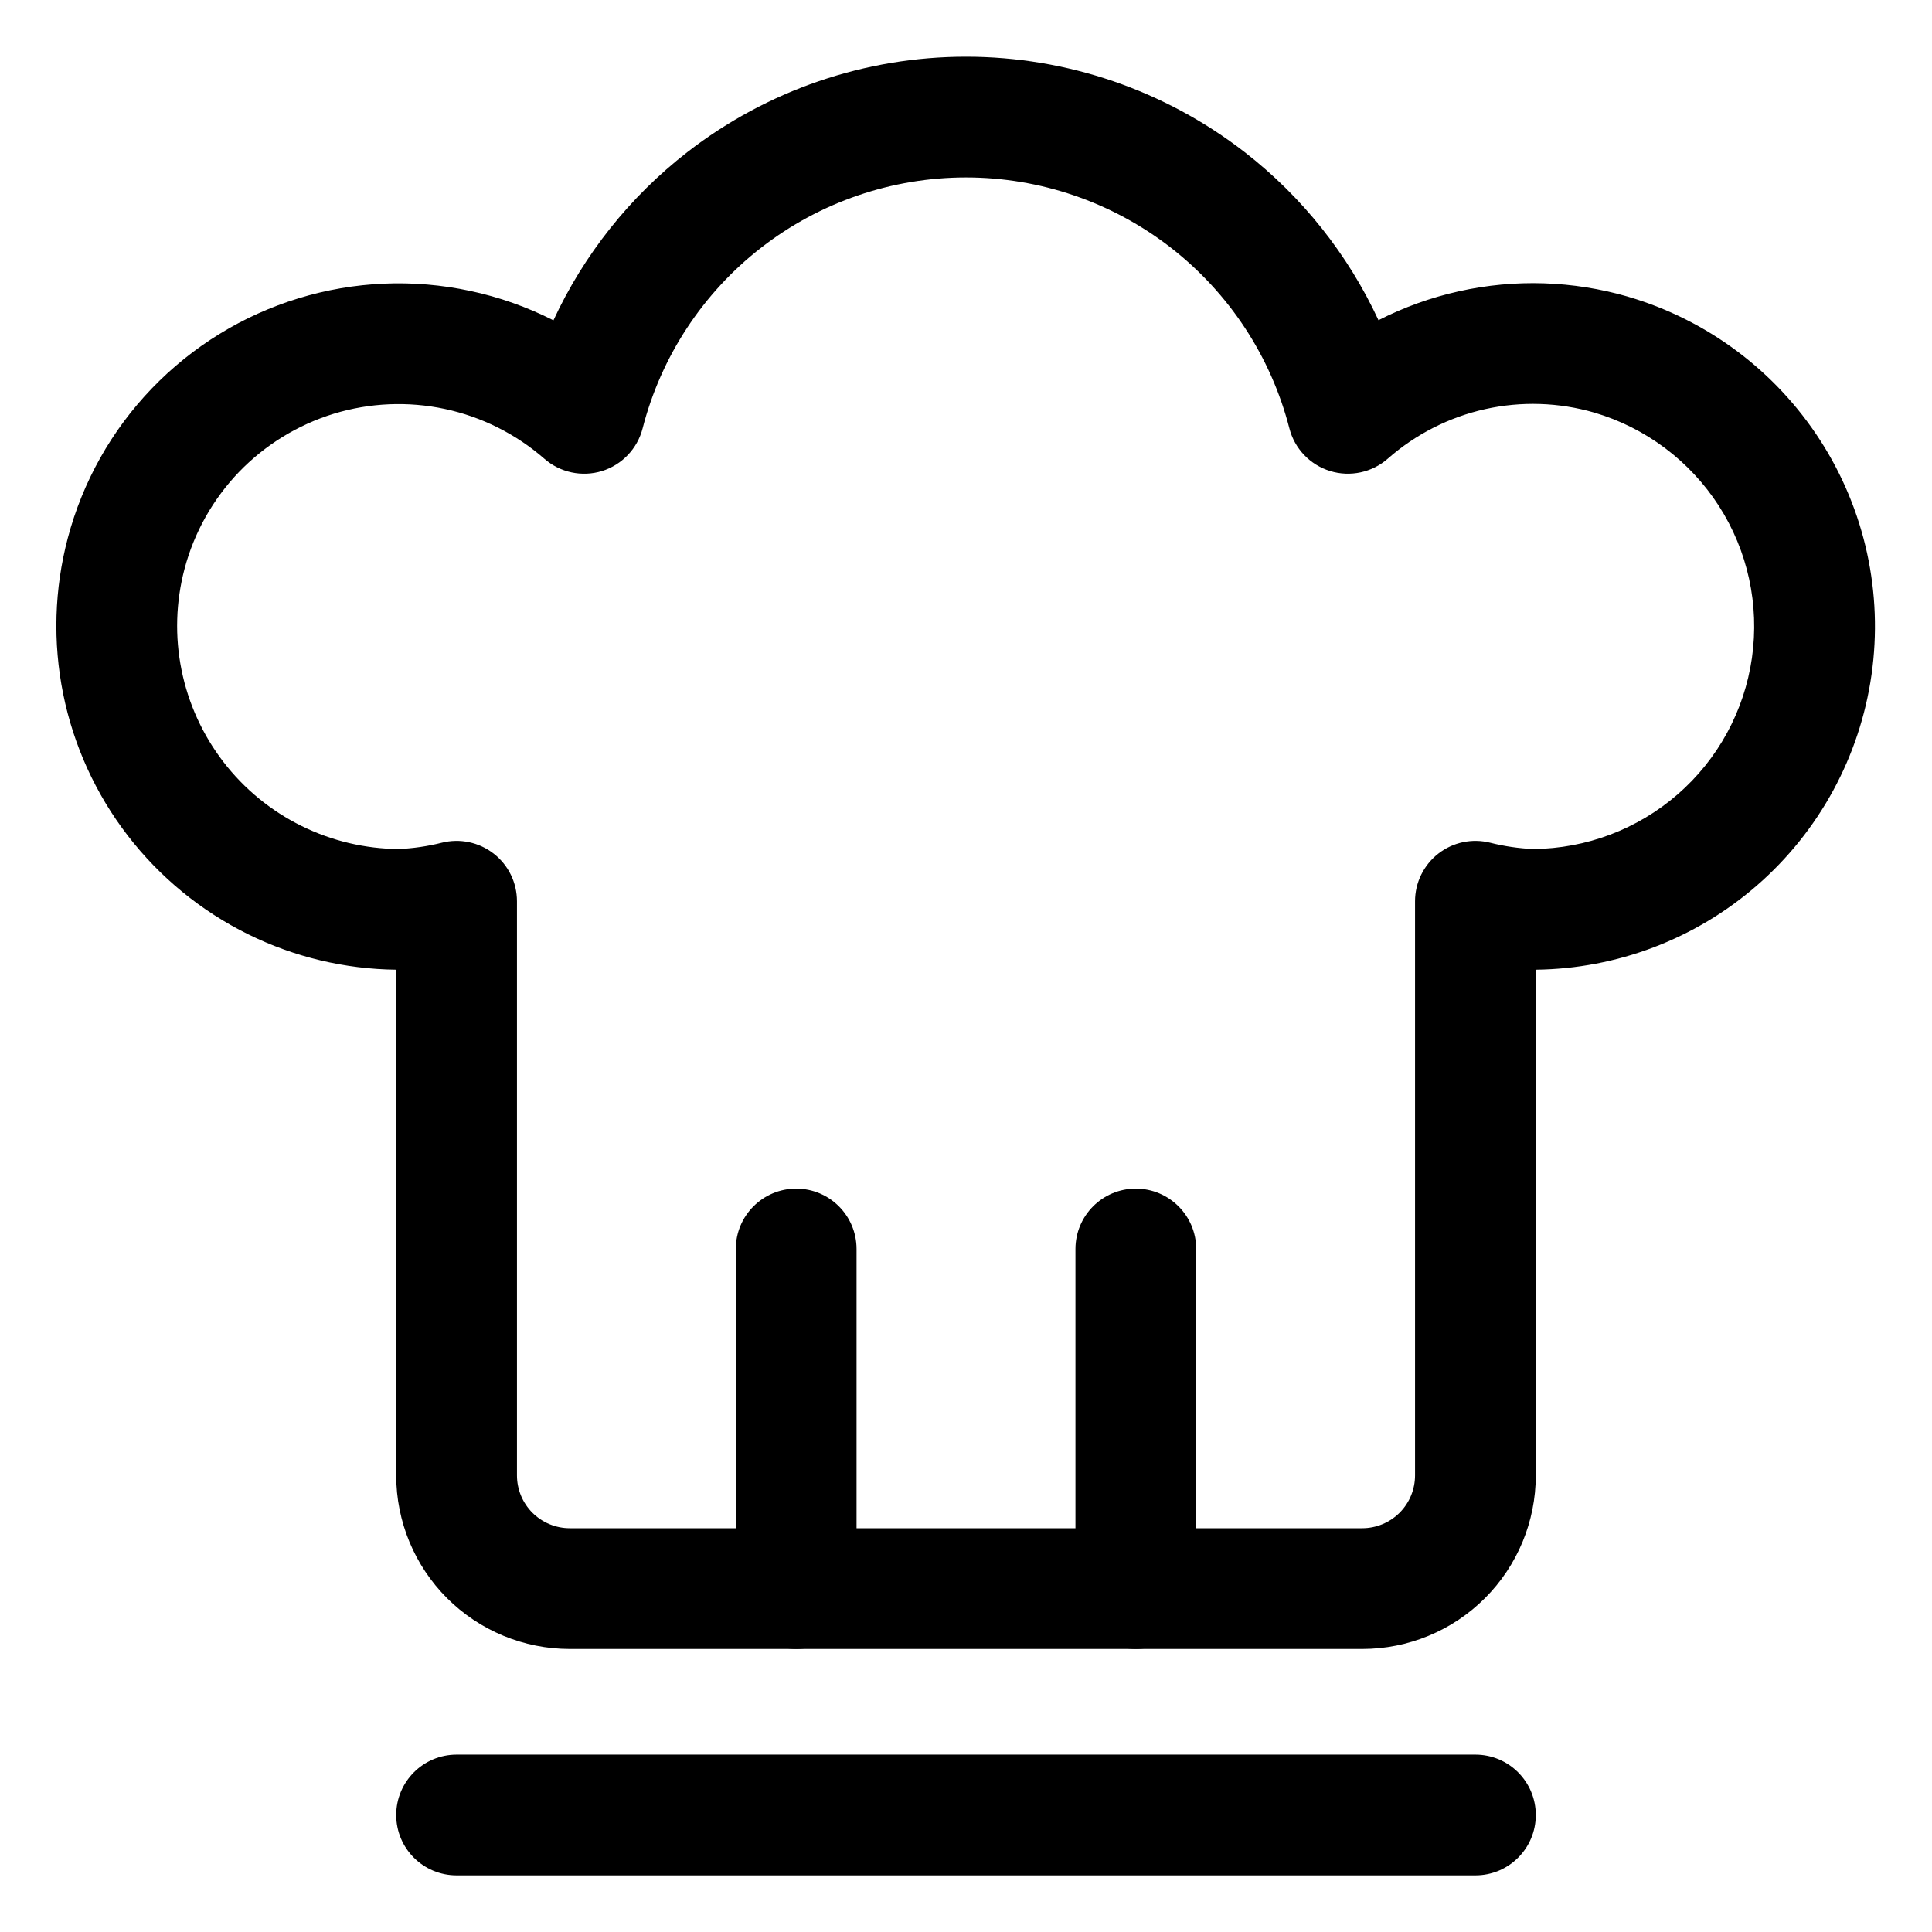 <svg width="26" height="26" viewBox="0 0 26 26" fill="none" xmlns="http://www.w3.org/2000/svg">
<g clip-path="url(#clip0_10801_116798)">
<path fill-rule="evenodd" clip-rule="evenodd" d="M5.332 24.426C5.332 23.977 5.696 23.613 6.145 23.613H19.855C20.304 23.613 20.668 23.977 20.668 24.426C20.668 24.875 20.304 25.238 19.855 25.238H6.145C5.696 25.238 5.332 24.875 5.332 24.426Z" fill="black"/>
<path fill-rule="evenodd" clip-rule="evenodd" d="M9.25 2.047C10.323 1.215 11.642 0.763 13 0.763C14.358 0.763 15.677 1.215 16.75 2.047C17.527 2.65 18.142 3.427 18.551 4.309C18.893 4.135 19.256 4.004 19.634 3.92C20.387 3.752 21.17 3.778 21.911 3.993L21.913 3.994C22.979 4.307 23.896 4.994 24.497 5.928C25.099 6.863 25.343 7.982 25.186 9.082C25.029 10.182 24.481 11.189 23.642 11.918C22.816 12.636 21.762 13.037 20.668 13.05V19.855C20.668 20.475 20.422 21.069 19.984 21.507C19.546 21.945 18.952 22.191 18.332 22.191H7.668C7.049 22.191 6.454 21.945 6.016 21.507C5.578 21.069 5.332 20.475 5.332 19.855V13.05C4.641 13.042 3.961 12.88 3.341 12.574C2.706 12.261 2.151 11.806 1.719 11.245C1.287 10.684 0.99 10.032 0.85 9.338C0.71 8.644 0.731 7.927 0.912 7.242L0.912 7.242C1.112 6.484 1.502 5.79 2.045 5.226C2.589 4.661 3.267 4.244 4.016 4.015C4.766 3.785 5.561 3.751 6.327 3.915C6.718 3.998 7.095 4.132 7.448 4.311C7.857 3.428 8.473 2.65 9.25 2.047ZM5.368 11.426C5.563 11.417 5.756 11.389 5.946 11.341C6.189 11.28 6.446 11.334 6.644 11.488C6.842 11.642 6.957 11.878 6.957 12.129V19.855C6.957 20.044 7.032 20.225 7.165 20.358C7.299 20.491 7.479 20.566 7.668 20.566H18.332C18.521 20.566 18.701 20.491 18.835 20.358C18.968 20.225 19.043 20.044 19.043 19.855V12.129C19.043 11.878 19.159 11.642 19.356 11.488C19.554 11.334 19.811 11.28 20.054 11.341C20.244 11.389 20.437 11.417 20.632 11.426C21.347 11.42 22.036 11.16 22.576 10.691C23.12 10.219 23.475 9.566 23.577 8.853C23.679 8.139 23.521 7.413 23.131 6.807C22.741 6.202 22.146 5.756 21.456 5.553C20.978 5.414 20.473 5.398 19.987 5.506C19.501 5.614 19.05 5.844 18.676 6.173C18.464 6.359 18.17 6.422 17.9 6.339C17.63 6.256 17.422 6.038 17.352 5.765C17.104 4.799 16.542 3.943 15.754 3.331C14.966 2.72 13.997 2.388 13 2.388C12.003 2.388 11.034 2.72 10.246 3.331C9.458 3.943 8.896 4.799 8.648 5.765C8.578 6.038 8.371 6.255 8.102 6.339C7.832 6.422 7.539 6.36 7.326 6.174C6.944 5.841 6.484 5.61 5.988 5.504C5.492 5.398 4.977 5.42 4.492 5.568C4.007 5.717 3.568 5.987 3.216 6.352C2.865 6.718 2.612 7.167 2.483 7.657M5.368 11.426C4.914 11.423 4.466 11.317 4.059 11.116C3.647 10.913 3.287 10.618 3.007 10.254C2.727 9.89 2.534 9.467 2.443 9.016C2.352 8.566 2.366 8.101 2.483 7.657" fill="black"/>
<path fill-rule="evenodd" clip-rule="evenodd" d="M10.715 15.996C11.164 15.996 11.527 16.36 11.527 16.809V21.379C11.527 21.828 11.164 22.191 10.715 22.191C10.266 22.191 9.902 21.828 9.902 21.379V16.809C9.902 16.36 10.266 15.996 10.715 15.996Z" fill="black"/>
<path fill-rule="evenodd" clip-rule="evenodd" d="M15.285 15.996C15.734 15.996 16.098 16.36 16.098 16.809V21.379C16.098 21.828 15.734 22.191 15.285 22.191C14.836 22.191 14.473 21.828 14.473 21.379V16.809C14.473 16.36 14.836 15.996 15.285 15.996Z" fill="black"/>
</g>
<defs>
<clipPath id="clip0_10801_116798">
<rect width="26" height="26" fill="white"/>
</clipPath>
</defs>
</svg>
